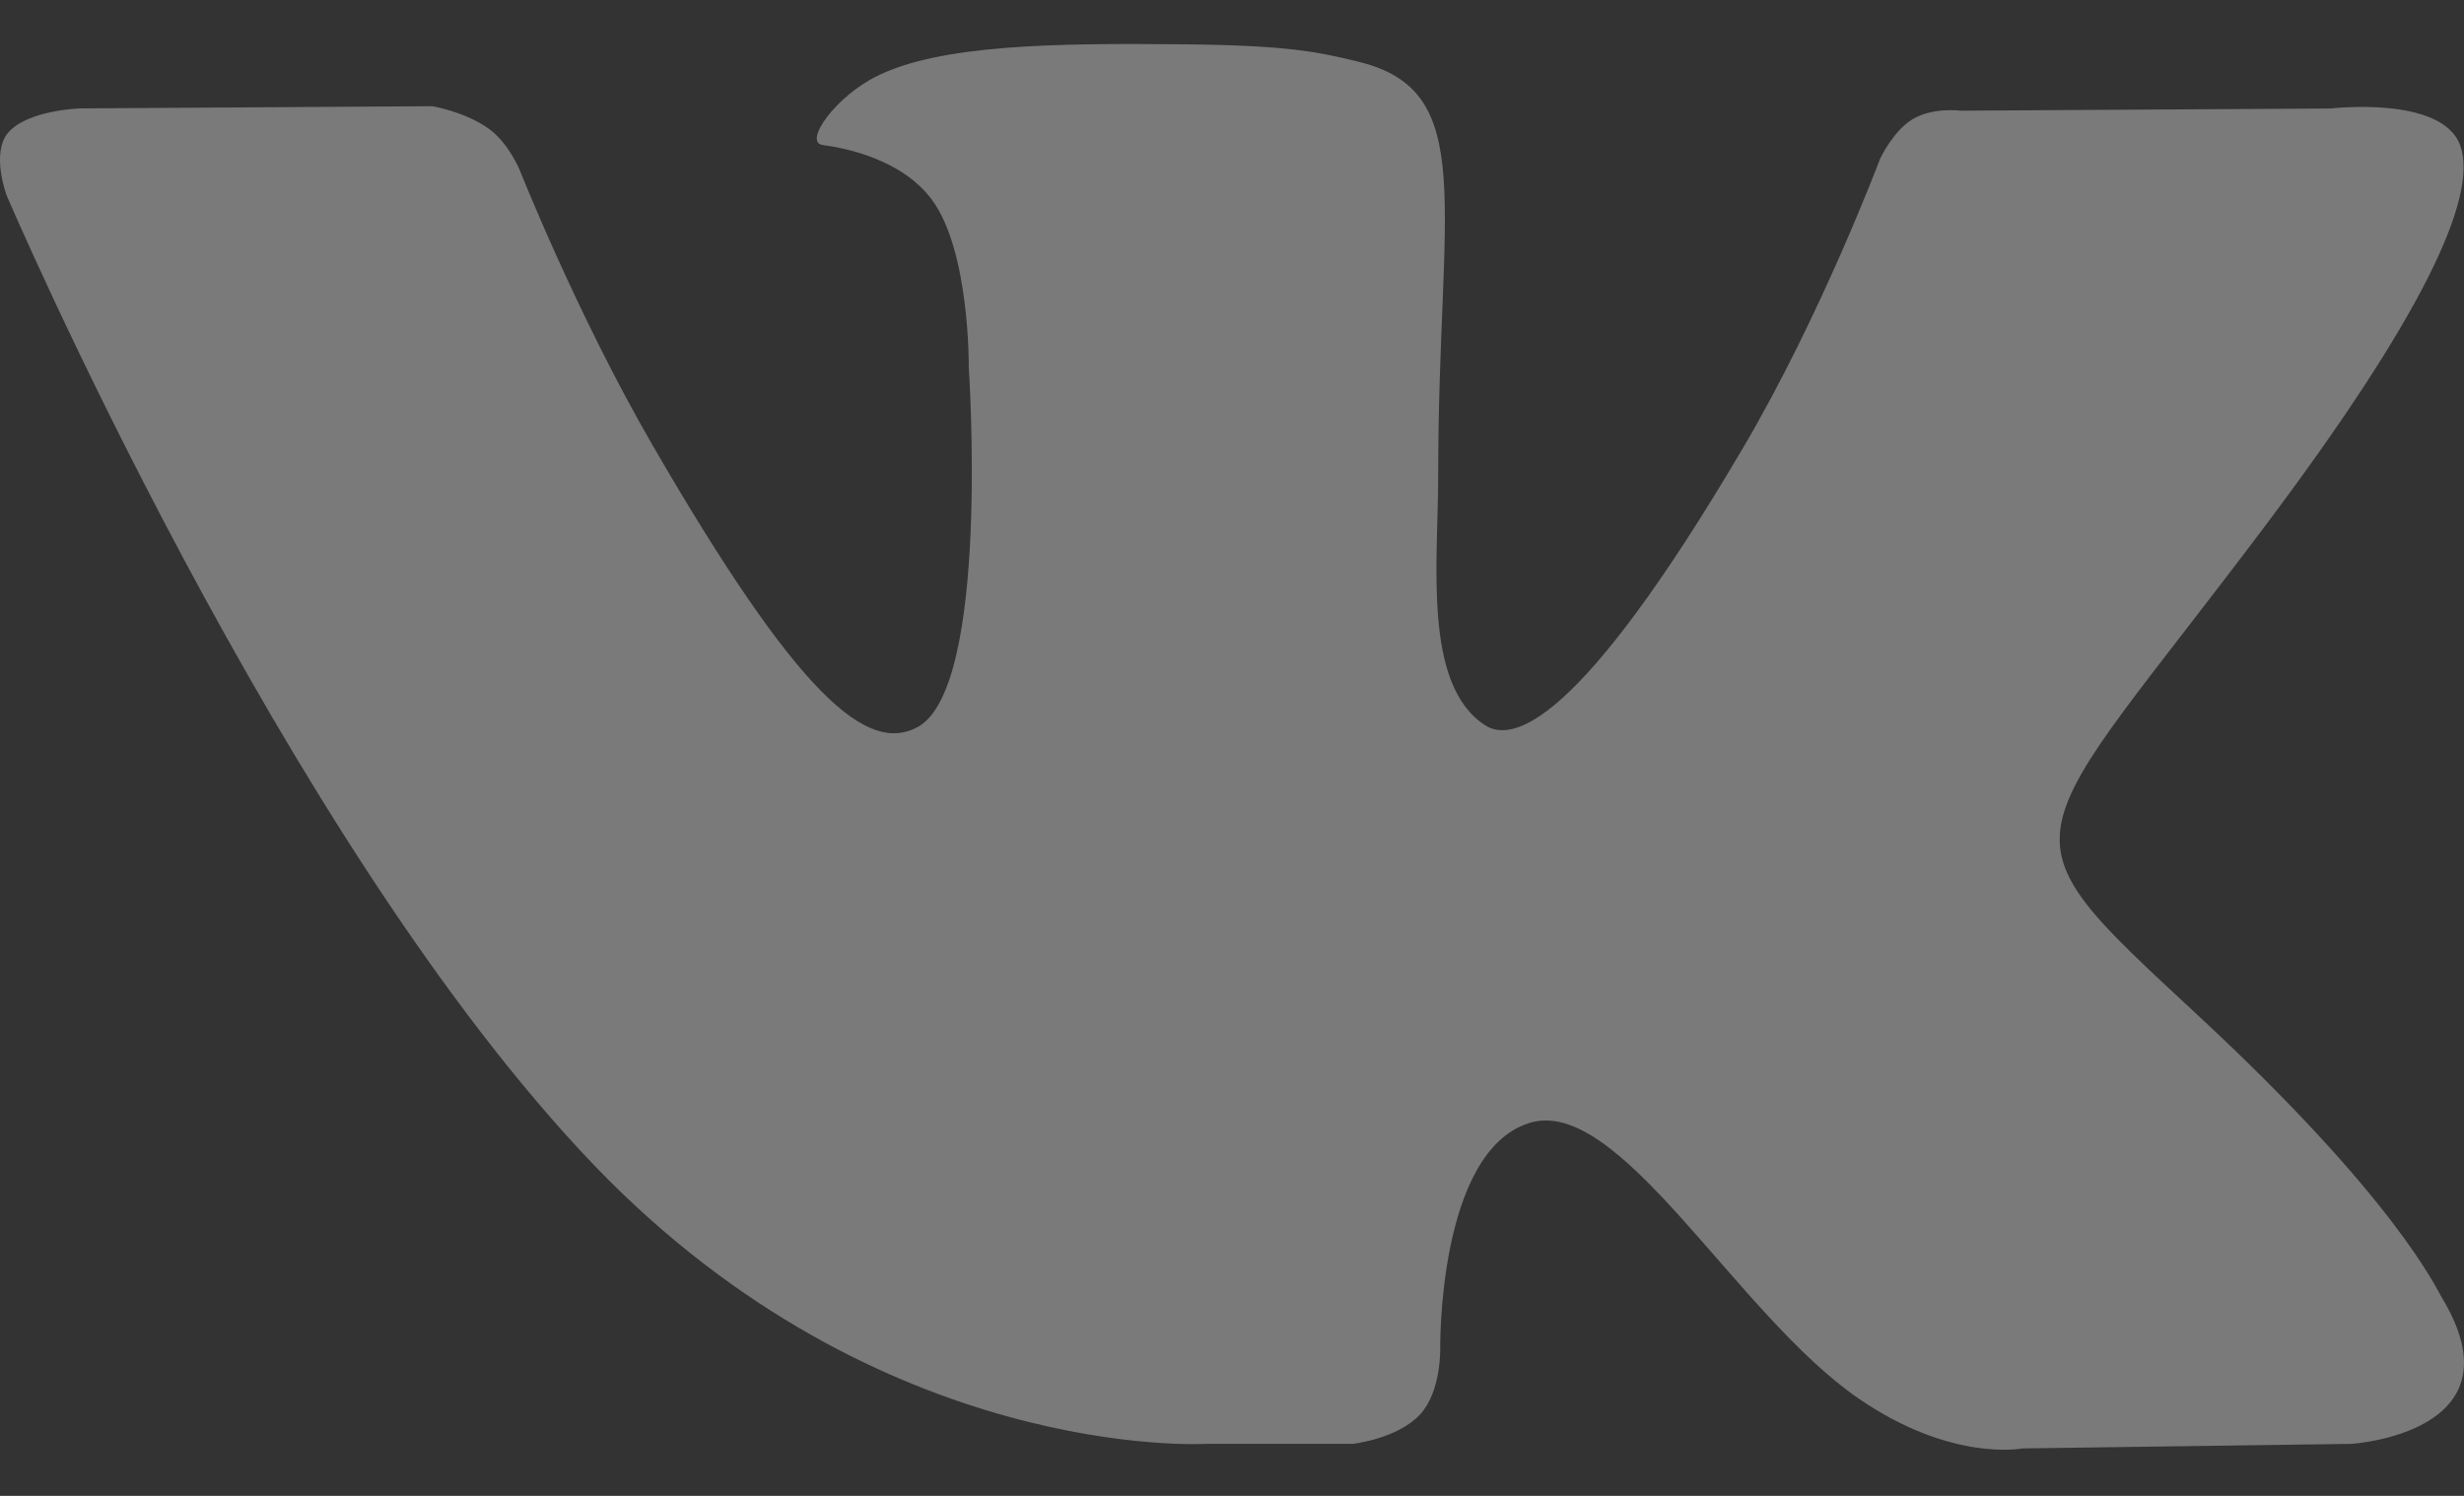 <?xml version="1.0" encoding="UTF-8"?> <svg xmlns="http://www.w3.org/2000/svg" width="28" height="17" viewBox="0 0 28 17" fill="none"><rect x="0" y="0" width="28" height="17" fill="#333333" stroke="none"/> <path d="M27.75 14.75C27.675 14.624 27.21 13.612 24.97 11.533C22.624 9.356 22.939 9.709 25.764 5.945C27.484 3.652 28.172 2.252 27.957 1.653C27.752 1.083 26.487 1.233 26.487 1.233L22.279 1.258C22.279 1.258 21.968 1.216 21.735 1.354C21.509 1.491 21.364 1.806 21.364 1.806C21.364 1.806 20.697 3.58 19.808 5.089C17.934 8.272 17.183 8.44 16.877 8.243C16.165 7.782 16.343 6.391 16.343 5.404C16.343 2.319 16.81 1.032 15.431 0.7C14.973 0.589 14.637 0.516 13.466 0.504C11.964 0.488 10.692 0.509 9.973 0.861C9.493 1.095 9.124 1.618 9.35 1.648C9.628 1.685 10.258 1.818 10.592 2.273C11.024 2.859 11.009 4.179 11.009 4.179C11.009 4.179 11.257 7.81 10.429 8.262C9.861 8.572 9.082 7.94 7.41 5.05C6.555 3.572 5.907 1.935 5.907 1.935C5.907 1.935 5.783 1.631 5.561 1.468C5.291 1.27 4.913 1.207 4.913 1.207L0.912 1.232C0.912 1.232 0.312 1.249 0.091 1.51C-0.105 1.743 0.076 2.222 0.076 2.222C0.076 2.222 3.208 9.55 6.754 13.245C10.008 16.631 13.7 16.409 13.7 16.409H15.373C15.373 16.409 15.879 16.353 16.137 16.075C16.375 15.819 16.366 15.339 16.366 15.339C16.366 15.339 16.333 13.094 17.376 12.763C18.403 12.438 19.723 14.934 21.121 15.894C22.178 16.621 22.981 16.461 22.981 16.461L26.721 16.409C26.721 16.409 28.678 16.288 27.75 14.75Z" fill="white" fill-opacity="0.35"></path> </svg> 
